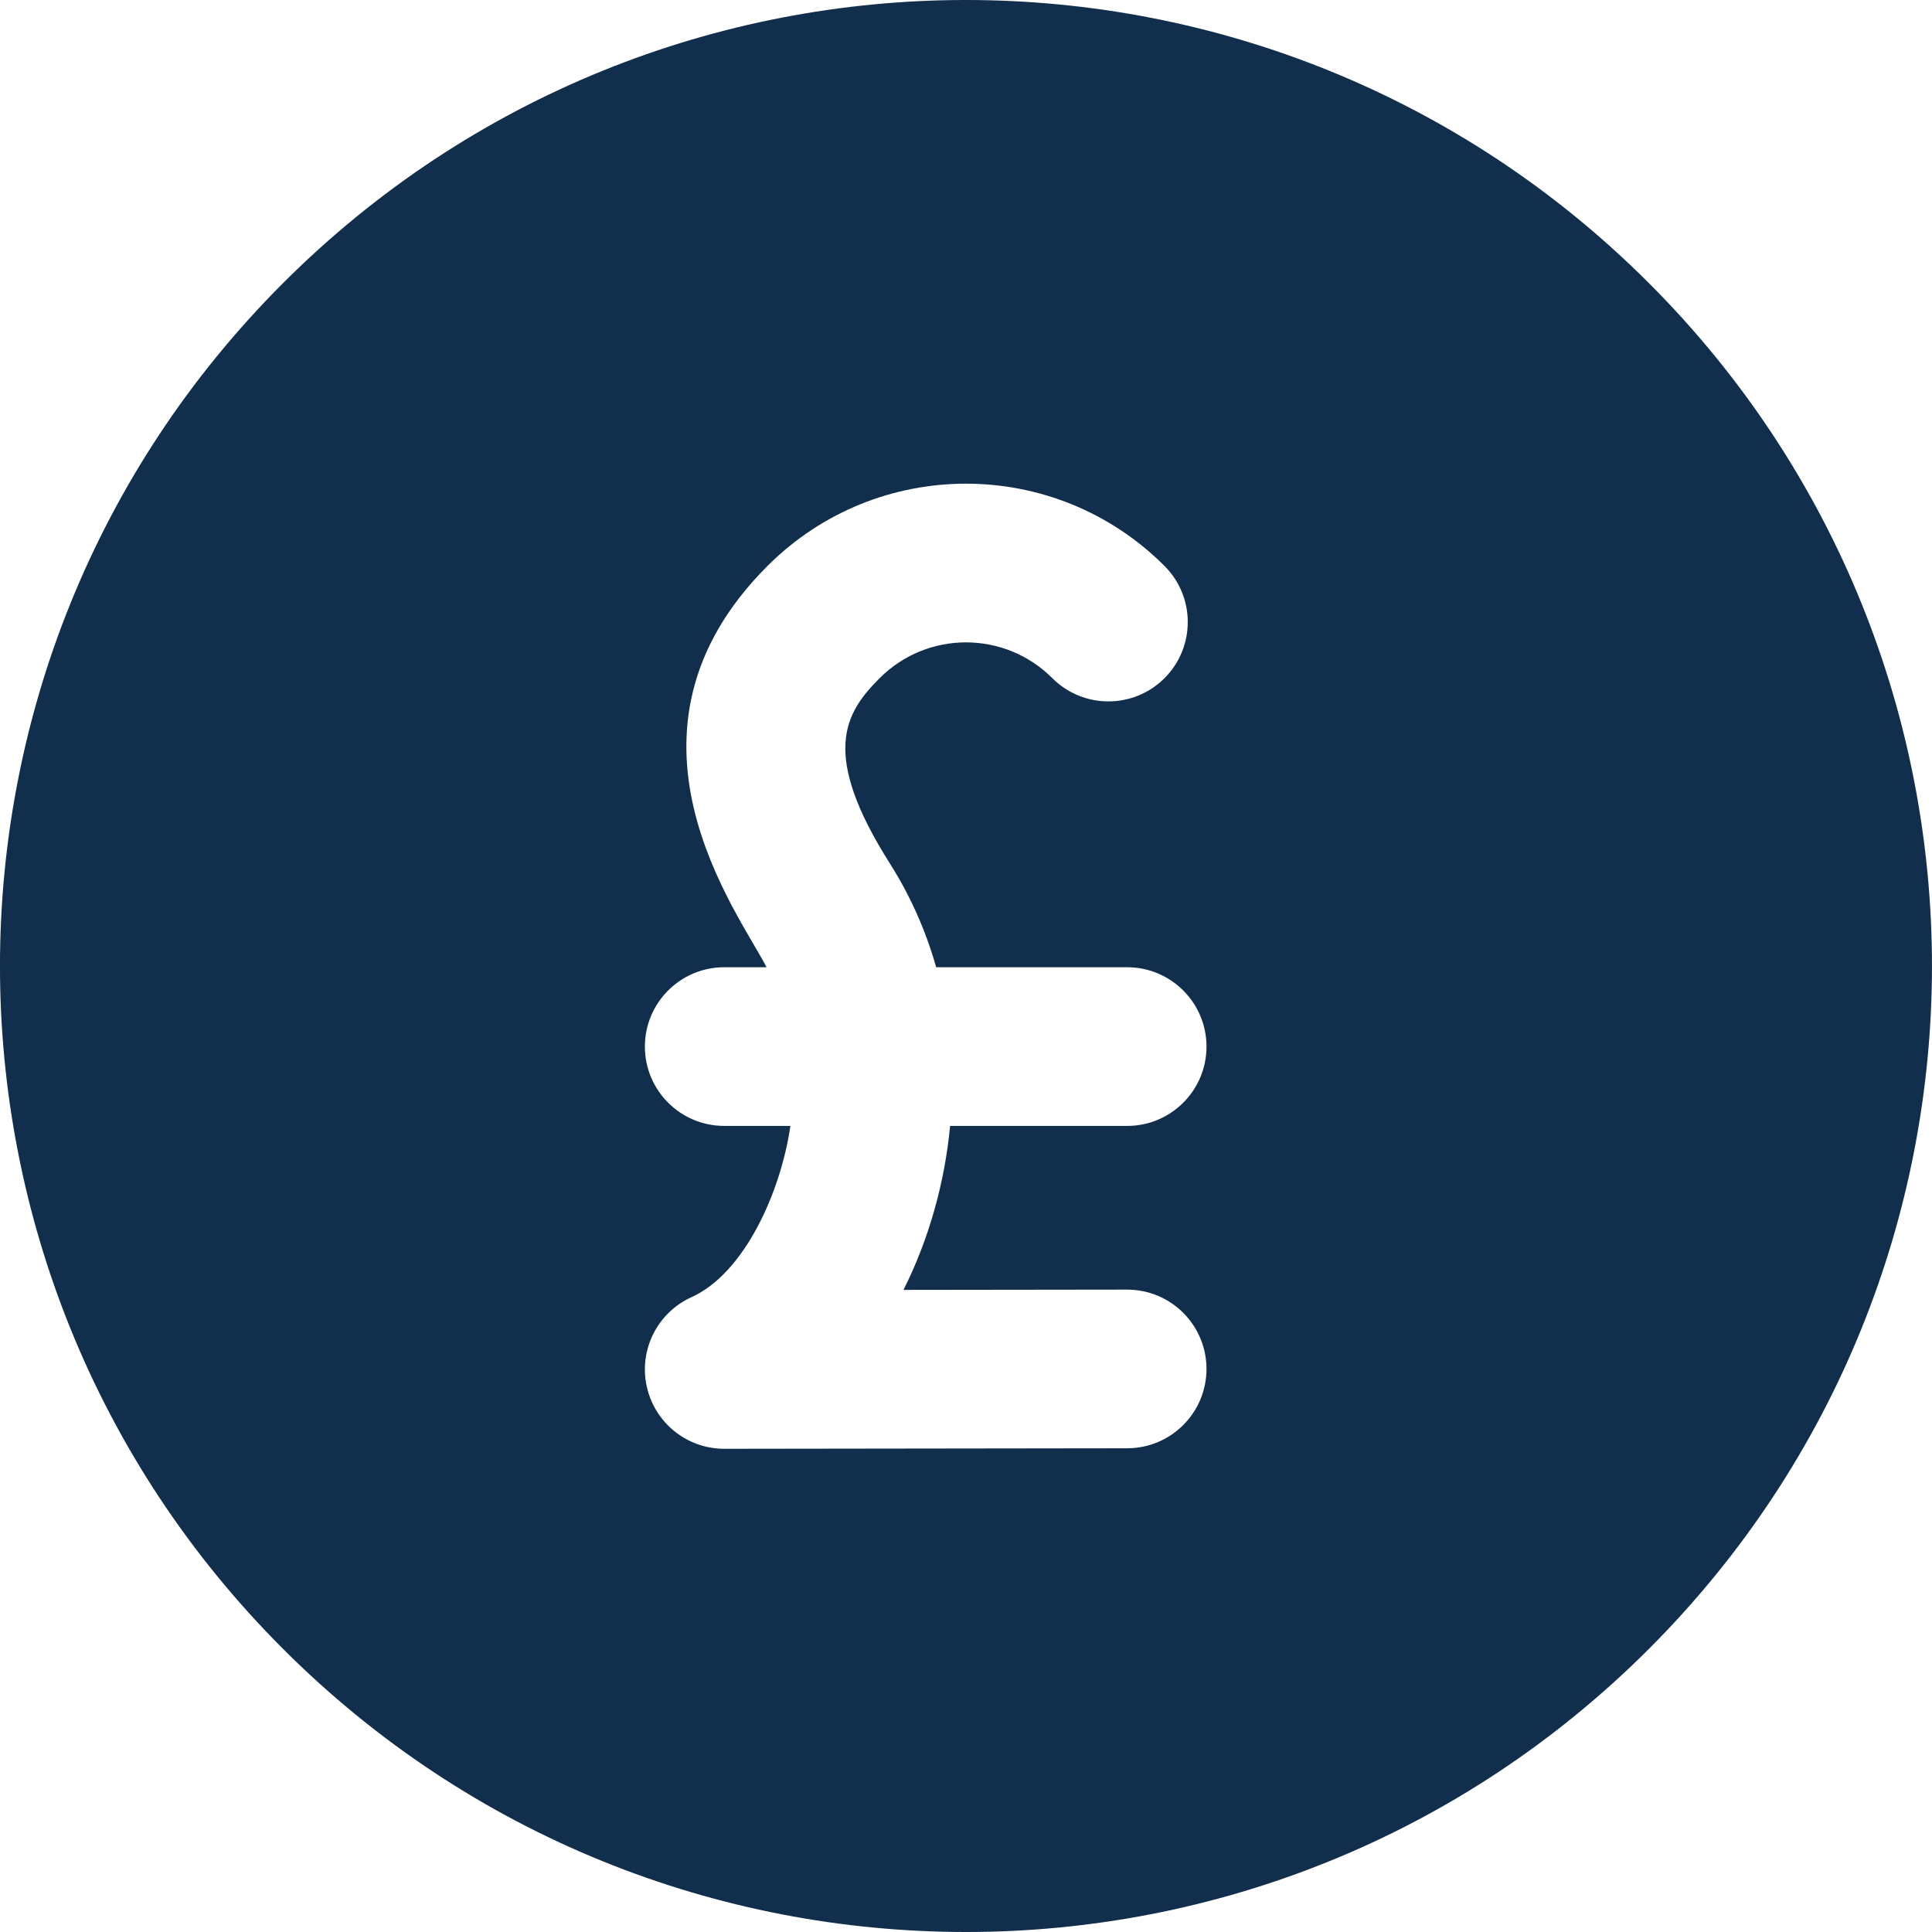 <svg width="48" height="48" viewBox="0 0 48 48" fill="none" xmlns="http://www.w3.org/2000/svg">
<path d="M40.966 7.033C31.589 -2.344 16.411 -2.345 7.033 7.033C-2.344 16.41 -2.346 31.588 7.033 40.967C16.41 50.344 31.588 50.345 40.966 40.967C50.343 31.59 50.345 16.412 40.966 7.033ZM28.001 32.04C29.102 32.04 29.973 32.93 29.975 34.008C29.976 35.097 29.095 35.98 28.006 35.982L17.995 35.995C17.059 35.995 16.262 35.342 16.067 34.441C15.87 33.533 16.334 32.611 17.18 32.228C18.506 31.628 19.403 29.594 19.637 27.973H17.993C16.904 27.973 16.022 27.091 16.022 26.002C16.022 24.914 16.904 24.031 17.993 24.031H19.045C18.347 22.667 14.921 18.207 19.067 14.062C21.793 11.335 26.206 11.335 28.933 14.062C29.702 14.831 29.702 16.079 28.932 16.849C28.163 17.618 26.915 17.619 26.145 16.849C24.959 15.663 23.04 15.663 21.854 16.849C20.993 17.71 20.365 18.712 22.123 21.476C22.623 22.267 23.003 23.128 23.259 24.031H28.004C29.092 24.031 29.975 24.914 29.975 26.002C29.975 27.091 29.092 27.973 28.004 27.973H23.605C23.474 29.37 23.08 30.788 22.447 32.047L28.001 32.04Z" fill="#112E4C"/>
</svg>
